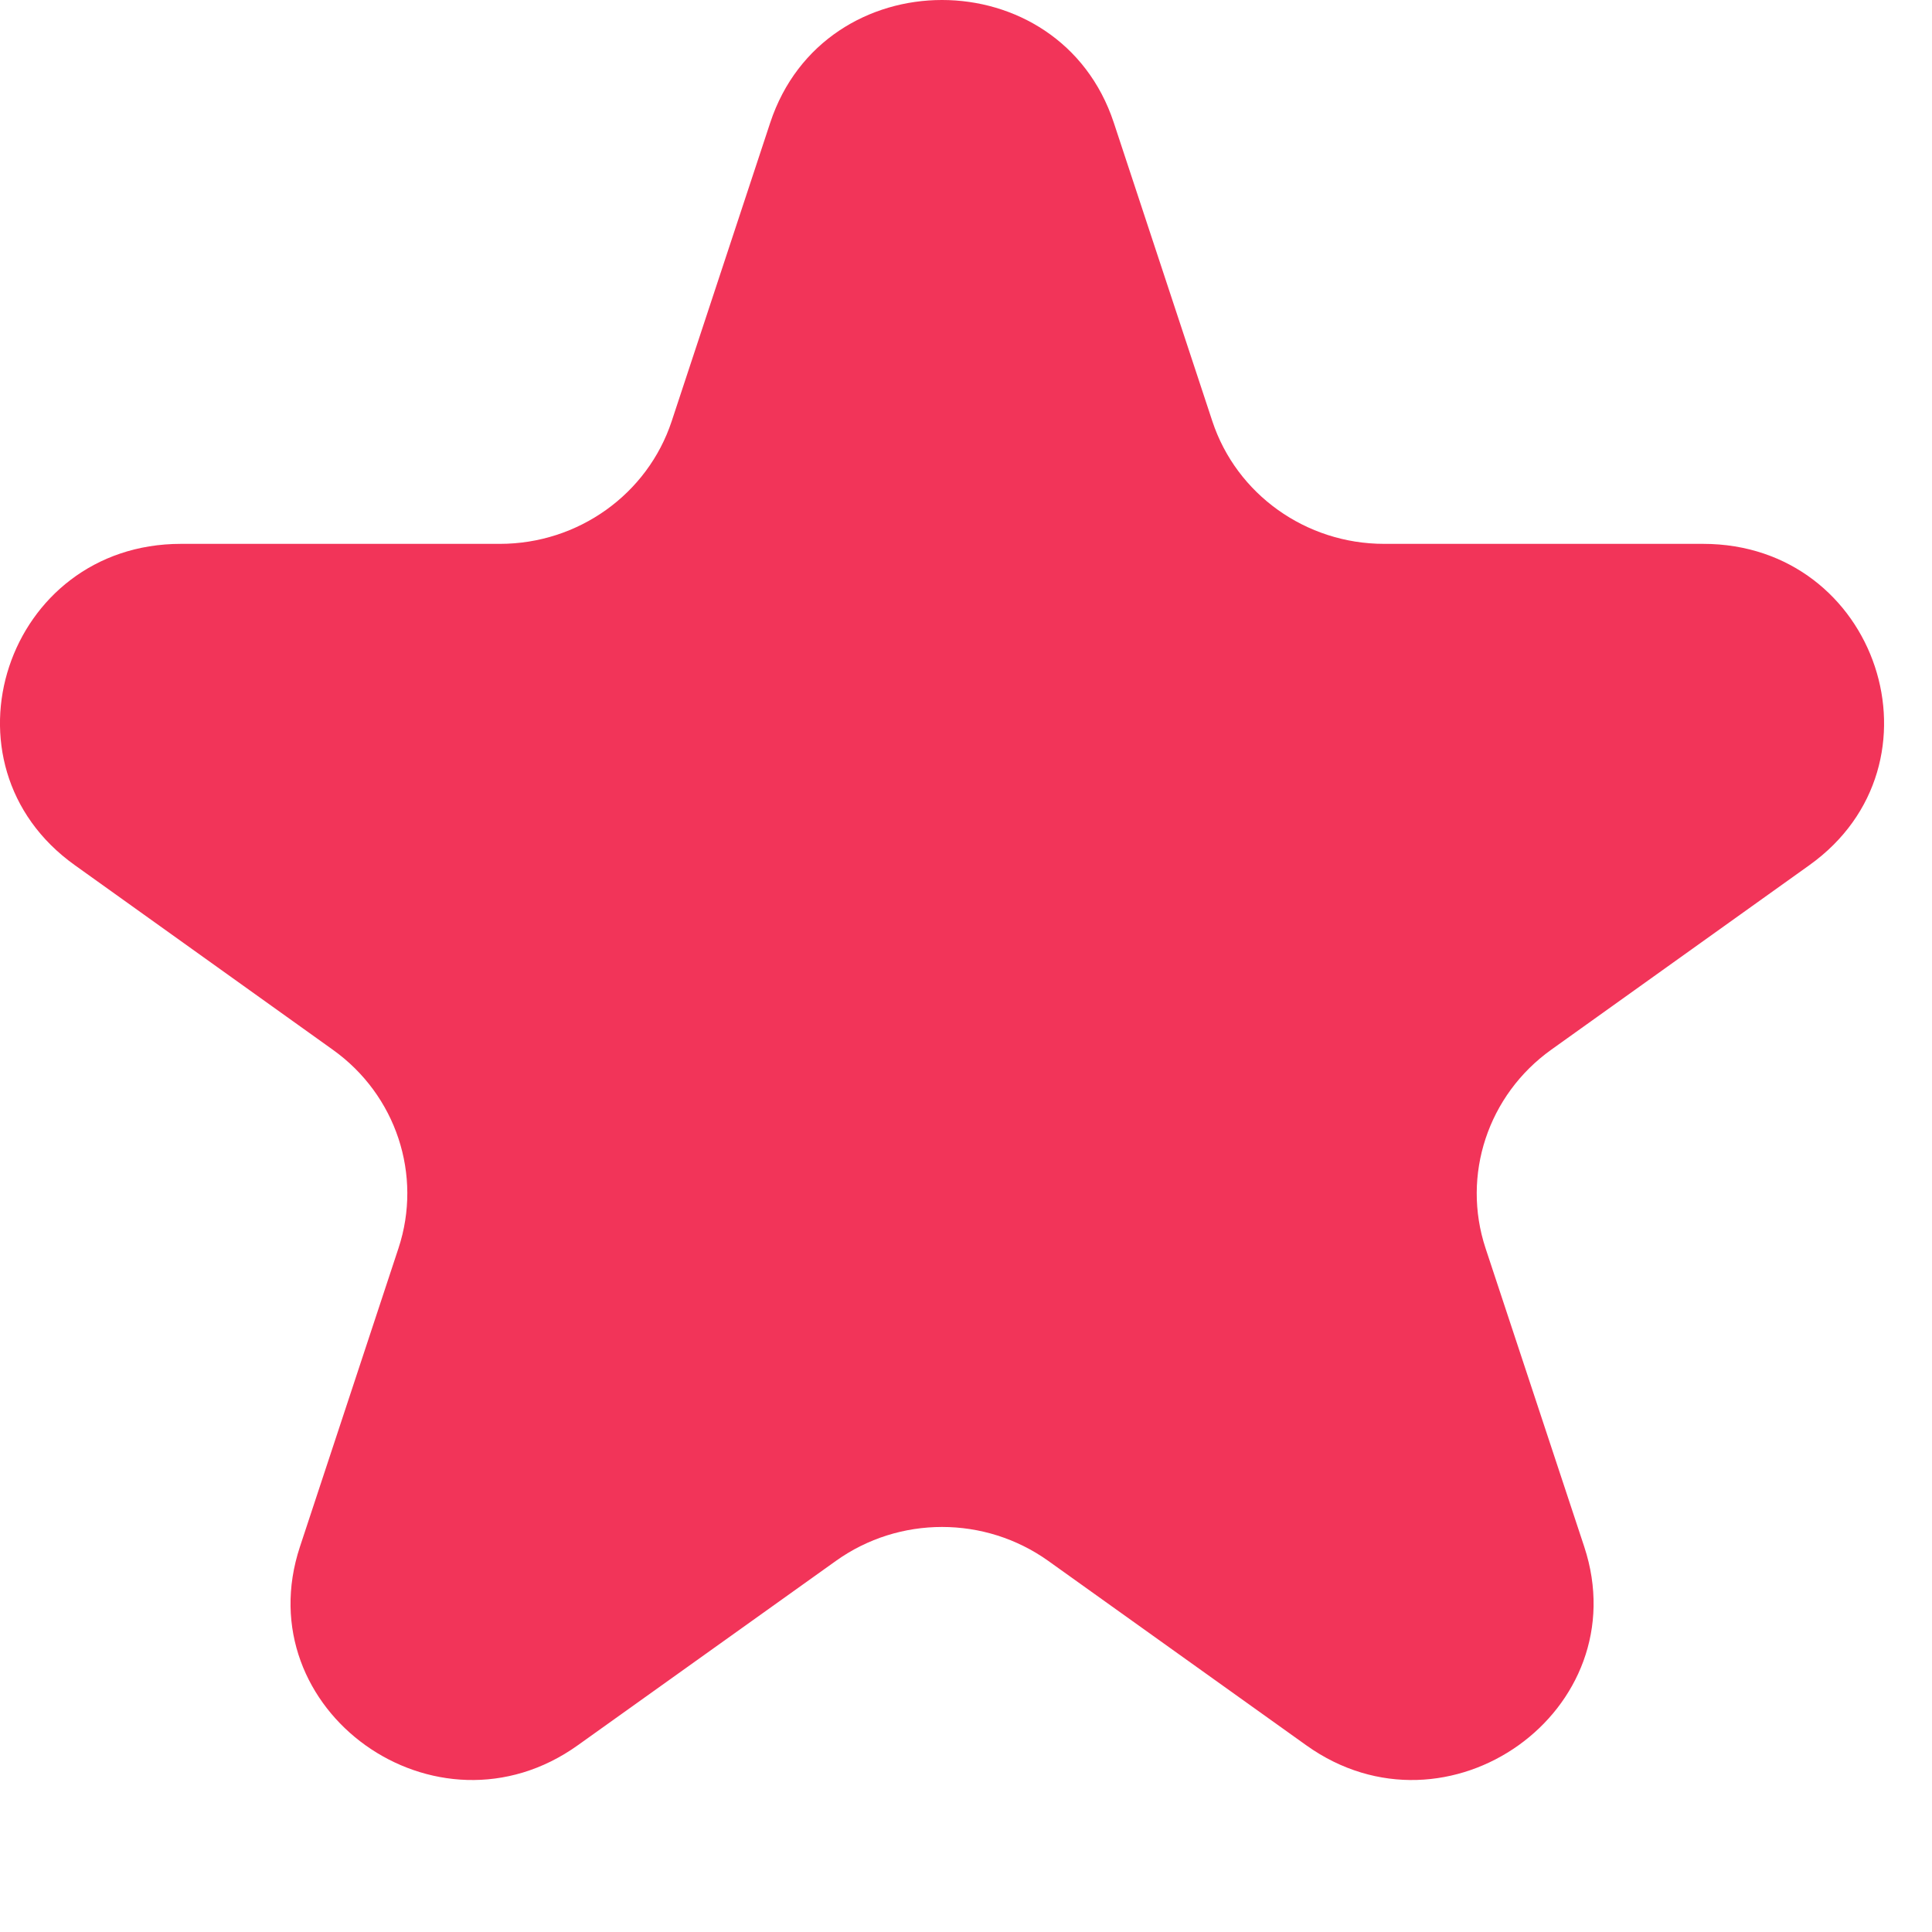 <?xml version="1.0" encoding="UTF-8"?> <svg xmlns="http://www.w3.org/2000/svg" width="12" height="12" viewBox="0 0 12 12" fill="none"> <path d="M4.784 0.762C5.12 -0.254 6.582 -0.254 6.918 0.762L7.53 2.616C7.68 3.07 8.111 3.378 8.597 3.378H10.578C11.665 3.378 12.117 4.746 11.238 5.374L9.635 6.52C9.242 6.801 9.077 7.299 9.227 7.753L9.84 9.607C10.175 10.623 8.992 11.469 8.113 10.84L6.511 9.695C6.117 9.414 5.585 9.414 5.192 9.695L3.589 10.84C2.71 11.469 1.527 10.623 1.863 9.607L2.475 7.753C2.625 7.299 2.461 6.801 2.067 6.52L0.465 5.374C-0.415 4.746 0.037 3.378 1.124 3.378H3.105C3.591 3.378 4.022 3.07 4.172 2.616L4.784 0.762Z" fill="#F23459"></path> </svg> 
